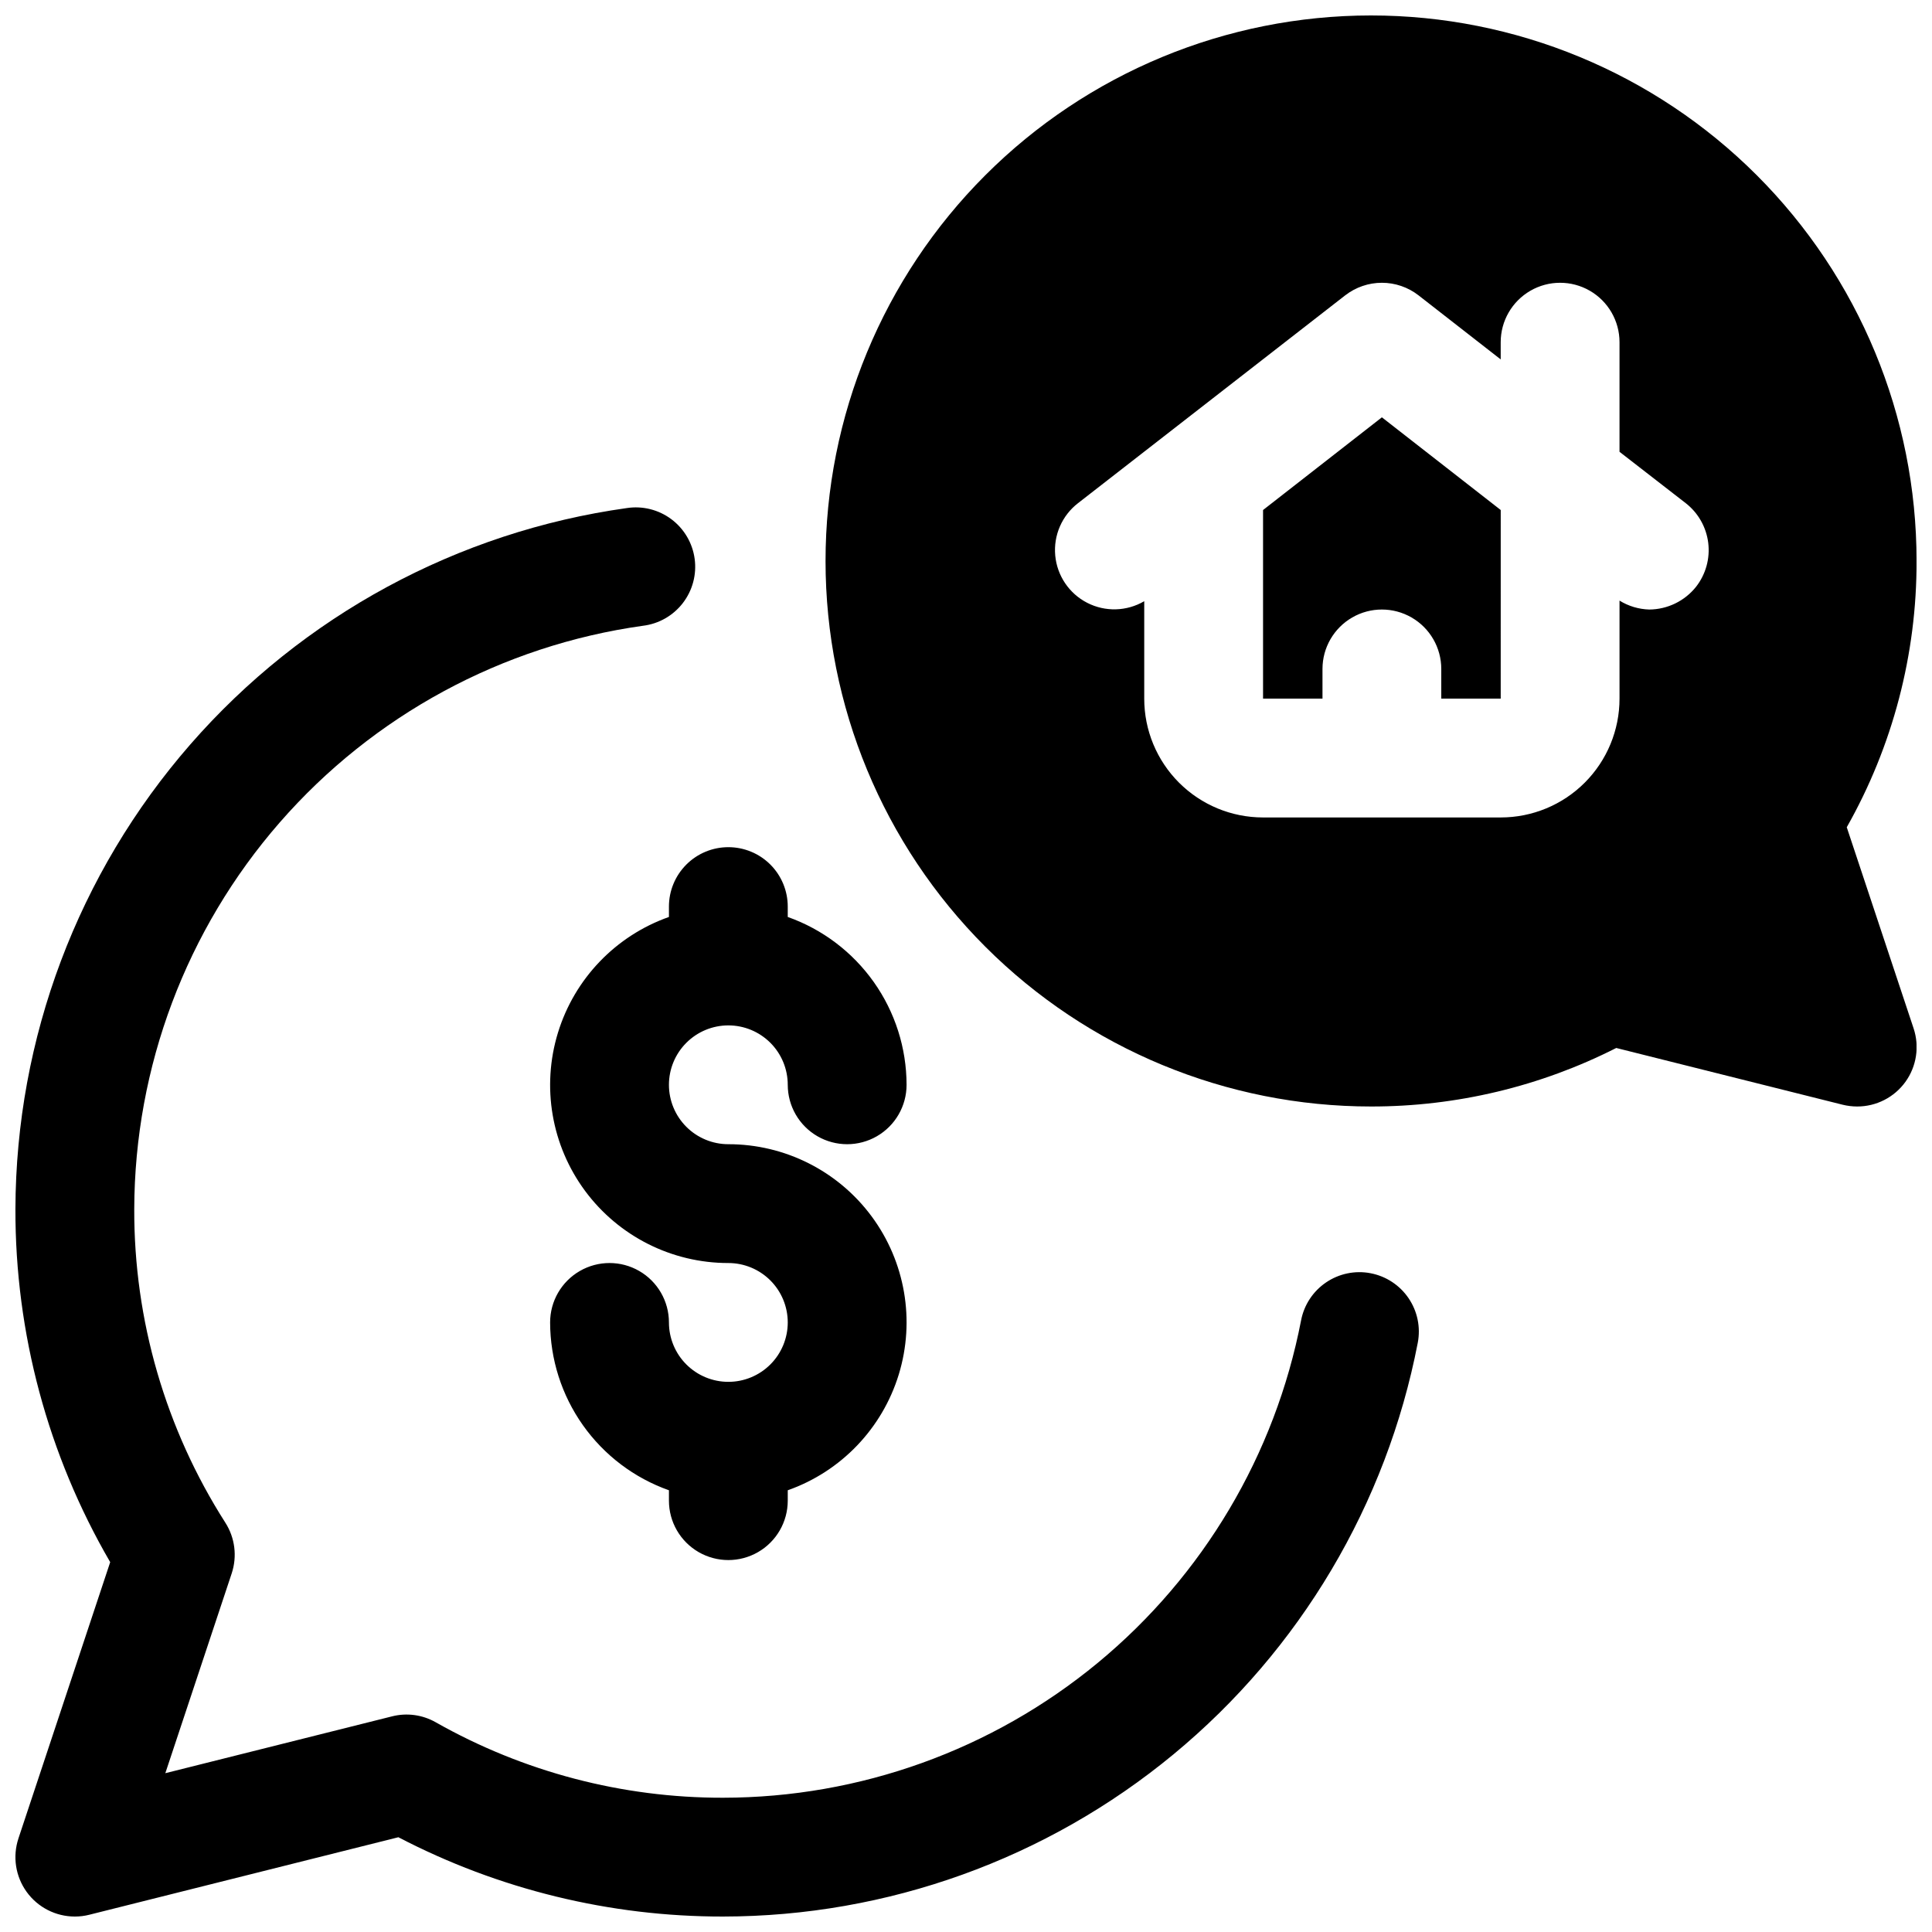 <?xml version="1.0" encoding="UTF-8"?>
<!-- Uploaded to: ICON Repo, www.svgrepo.com, Generator: ICON Repo Mixer Tools -->
<svg width="800px" height="800px" version="1.1" viewBox="144 144 512 512" xmlns="http://www.w3.org/2000/svg">
 <defs>
  <clipPath id="b">
   <path d="m148.09 278h372.91v373.9h-372.91z"/>
  </clipPath>
  <clipPath id="a">
   <path d="m362 148.09h289.9v289.91h-289.9z"/>
  </clipPath>
 </defs>
 <g>
  <g clip-path="url(#b)">
   <path d="m337.02 368.51c4.176 0 8.18 1.656 11.133 4.609s4.609 6.957 4.609 11.133v2.754c9.199 3.258 17.16 9.281 22.801 17.246 5.637 7.965 8.672 17.477 8.688 27.234 0 5.625-3 10.82-7.871 13.633-4.871 2.812-10.875 2.812-15.746 0-4.871-2.812-7.871-8.008-7.871-13.633 0-4.176-1.656-8.184-4.609-11.133-2.953-2.953-6.957-4.613-11.133-4.613-4.176 0-8.18 1.66-11.133 4.613-2.953 2.949-4.613 6.957-4.613 11.133s1.66 8.18 4.613 11.133c2.953 2.949 6.957 4.609 11.133 4.609 14.973-0.008 29.062 7.086 37.969 19.121 8.906 12.035 11.578 27.582 7.195 41.898-4.387 14.316-15.301 25.707-29.422 30.691v2.754c0 5.625-3 10.82-7.871 13.633-4.871 2.812-10.871 2.812-15.746 0-4.871-2.812-7.871-8.008-7.871-13.633v-2.754c-9.195-3.258-17.16-9.281-22.797-17.246-5.637-7.965-8.672-17.477-8.691-27.234 0-5.621 3-10.82 7.875-13.633 4.871-2.812 10.871-2.812 15.742 0s7.871 8.012 7.871 13.633c0 4.176 1.66 8.184 4.613 11.133 2.953 2.953 6.957 4.613 11.133 4.613 4.176 0 8.18-1.66 11.133-4.613 2.953-2.949 4.609-6.957 4.609-11.133 0-4.172-1.656-8.18-4.609-11.133-2.953-2.949-6.957-4.609-11.133-4.609-14.973 0.012-29.062-7.086-37.973-19.121-8.906-12.035-11.574-27.582-7.191-41.898 4.383-14.316 15.301-25.703 29.418-30.691v-2.754c0-4.176 1.66-8.18 4.613-11.133s6.957-4.609 11.133-4.609zm170.21 112.91c-4.098-0.789-8.344 0.086-11.801 2.43-3.457 2.344-5.844 5.961-6.629 10.062-6.883 35.594-25.938 67.684-53.891 90.766-27.953 23.082-63.07 35.715-99.32 35.738-26.664 0.043-52.883-6.84-76.086-19.98-3.519-2.012-7.688-2.582-11.617-1.582l-60.074 15.059 17.586-52.934c1.5-4.516 0.879-9.465-1.688-13.469-15.844-24.816-24.223-53.66-24.133-83.105 0.102-37.672 13.789-74.047 38.551-102.44 24.762-28.395 58.934-46.906 96.246-52.129 4.188-0.504 7.996-2.668 10.574-6.008 2.578-3.336 3.711-7.57 3.141-11.75-0.57-4.18-2.793-7.953-6.168-10.48-3.379-2.527-7.629-3.594-11.797-2.957-44.848 6.273-85.922 28.516-115.69 62.641-29.766 34.129-46.223 77.844-46.348 123.12-0.078 32.871 8.594 65.168 25.117 93.582l-24.316 73.211h0.004c-1.598 4.801-0.789 10.074 2.172 14.176 2.961 4.102 7.711 6.531 12.766 6.531 1.293 0.004 2.578-0.156 3.828-0.473l81.914-20.543c26.559 13.836 56.066 21.047 86.016 21.016 43.57-0.031 85.773-15.219 119.37-42.965 33.598-27.742 56.496-66.312 64.766-109.09 0.789-4.102-0.086-8.344-2.43-11.801s-5.965-5.84-10.066-6.625z"/>
  </g>
  <g clip-path="url(#a)">
   <path d="m510.21 254.6-31.488 24.562v49.984h15.742v-7.871c0-5.625 3.004-10.82 7.875-13.633 4.871-2.812 10.871-2.812 15.742 0s7.871 8.008 7.871 13.633v7.871h15.742l0.004-49.984zm0 0-31.488 24.562v49.984h15.742v-7.871c0-5.625 3.004-10.82 7.875-13.633 4.871-2.812 10.871-2.812 15.742 0s7.871 8.008 7.871 13.633v7.871h15.742l0.004-49.984zm123.2 108.63c12.191-21.531 18.566-45.867 18.5-70.609-0.008-38.344-15.25-75.109-42.371-102.21-27.117-27.105-63.895-42.328-102.24-42.316-38.34 0.012-75.109 15.25-102.21 42.371-27.102 27.121-42.324 63.895-42.312 102.24 0.008 38.344 15.25 75.109 42.371 102.21 27.117 27.105 63.895 42.324 102.23 42.316 22.57 0.016 44.82-5.297 64.945-15.508l59.984 15.035c1.262 0.312 2.559 0.469 3.859 0.473 5.062 0.008 9.82-2.418 12.785-6.519 2.961-4.102 3.769-9.383 2.172-14.184zm-39.91-63.762c-3.012 3.801-7.586 6.031-12.438 6.062-2.785-0.082-5.5-0.895-7.871-2.363v25.977c0 8.355-3.316 16.363-9.219 22.27-5.906 5.906-13.918 9.223-22.27 9.219h-62.977c-8.352 0.004-16.363-3.312-22.27-9.219-5.902-5.906-9.223-13.914-9.219-22.27v-25.82c-4.637 2.719-10.34 2.879-15.117 0.426-4.781-2.453-7.977-7.18-8.469-12.531-0.496-5.352 1.781-10.582 6.031-13.871l70.848-55.105v0.004c2.773-2.144 6.18-3.309 9.684-3.309 3.504 0 6.91 1.164 9.684 3.309l21.805 17v-4.562c0-5.625 3-10.824 7.871-13.637s10.875-2.812 15.746 0 7.871 8.012 7.871 13.637v29.047l17.555 13.617c3.293 2.57 5.434 6.344 5.953 10.492 0.516 4.144-0.637 8.328-3.199 11.629zm-114.77-20.309v49.984h15.742v-7.871c0-5.625 3.004-10.82 7.875-13.633 4.871-2.812 10.871-2.812 15.742 0s7.871 8.008 7.871 13.633v7.871h15.742l0.004-49.984-31.488-24.562z"/>
  </g>
 </g>
</svg>